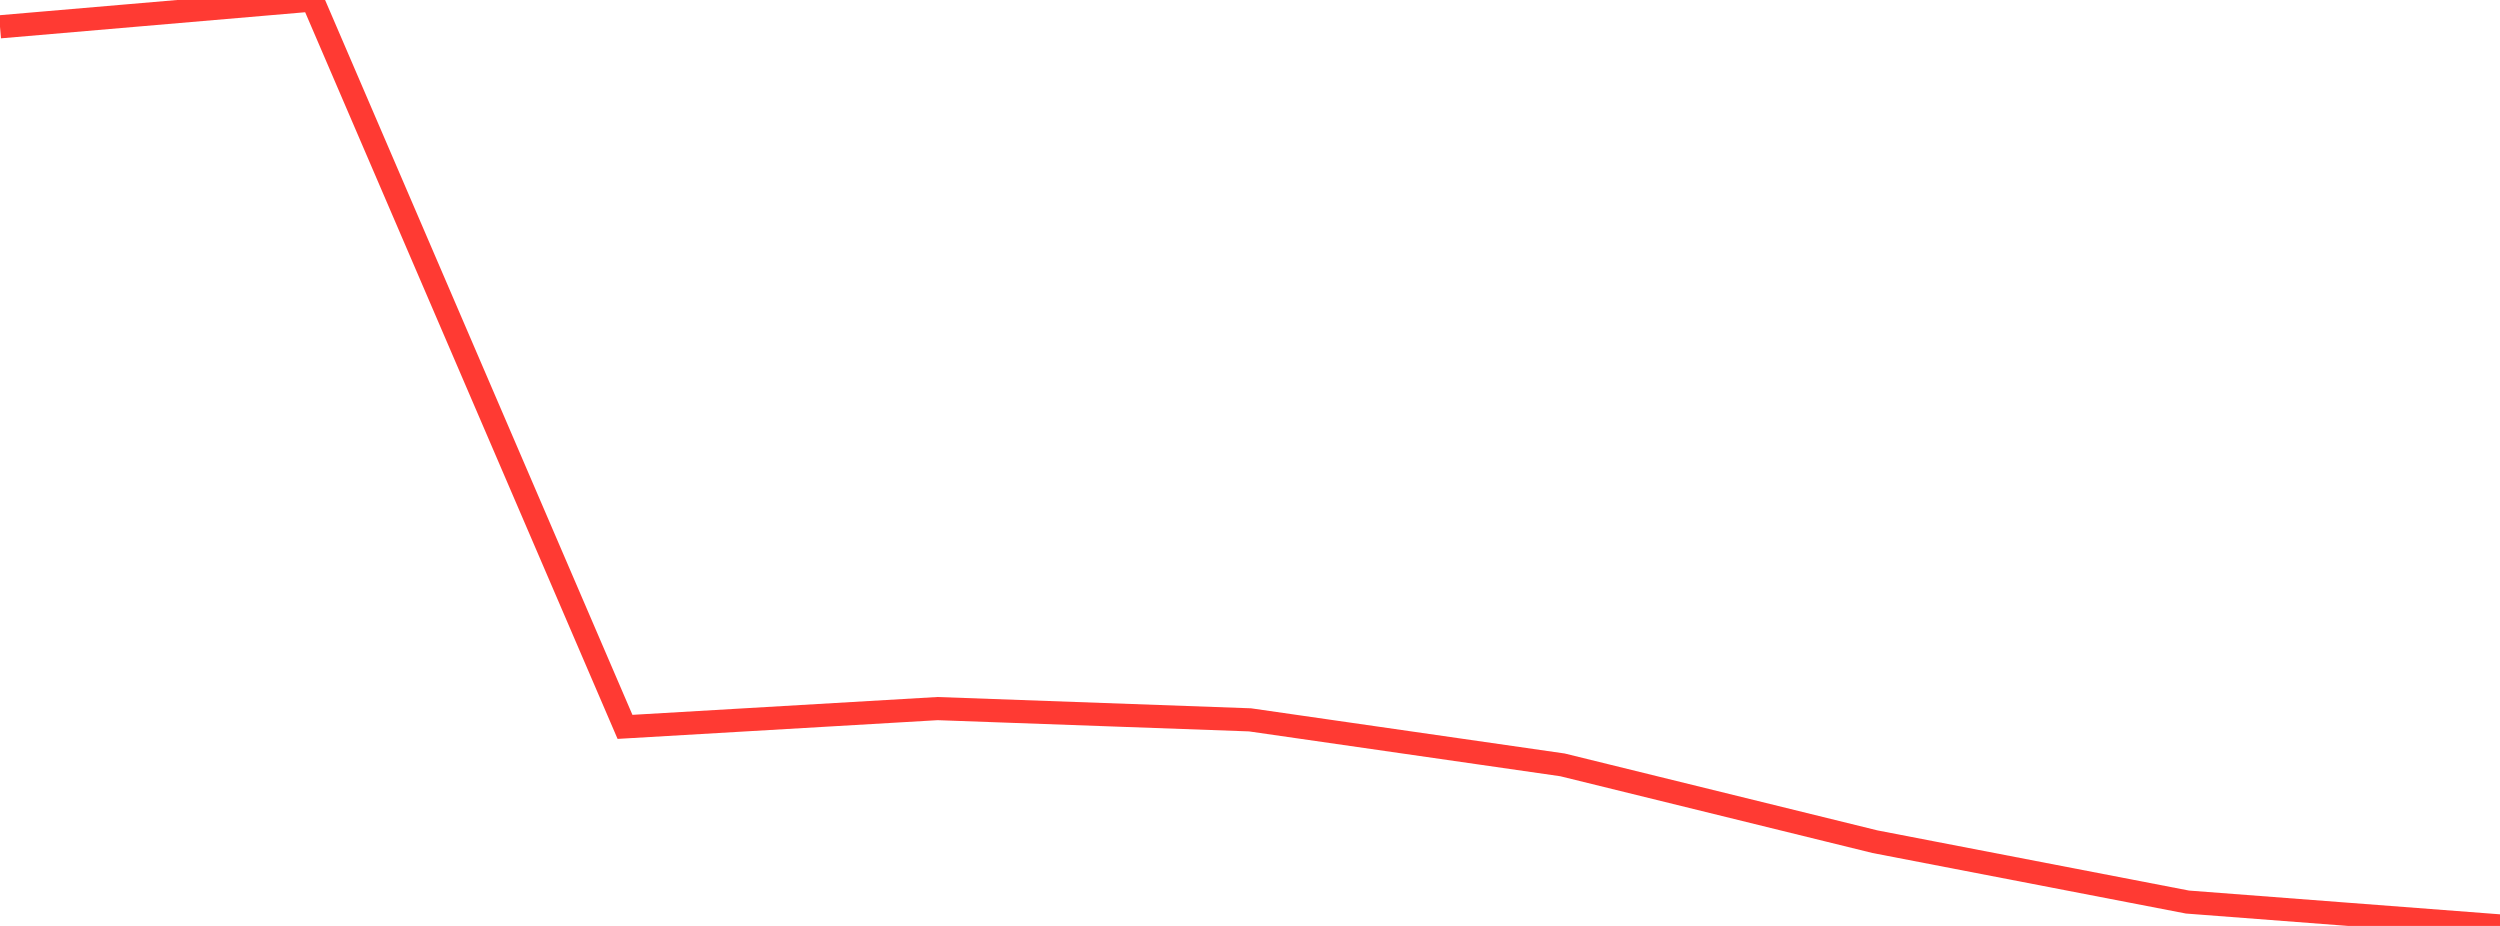 <?xml version="1.0" standalone="no"?>
<!DOCTYPE svg PUBLIC "-//W3C//DTD SVG 1.1//EN" "http://www.w3.org/Graphics/SVG/1.1/DTD/svg11.dtd">

<svg width="135" height="50" viewBox="0 0 135 50" preserveAspectRatio="none" 
  xmlns="http://www.w3.org/2000/svg"
  xmlns:xlink="http://www.w3.org/1999/xlink">


<polyline points="0.0, 1.447 16.875, 0.0 33.75, 39.251 50.625, 38.264 67.5, 38.872 84.375, 41.303 101.25, 45.452 118.125, 48.711 135.0, 50.0" fill="none" stroke="#ff3a33" stroke-width="1.25"/>

</svg>